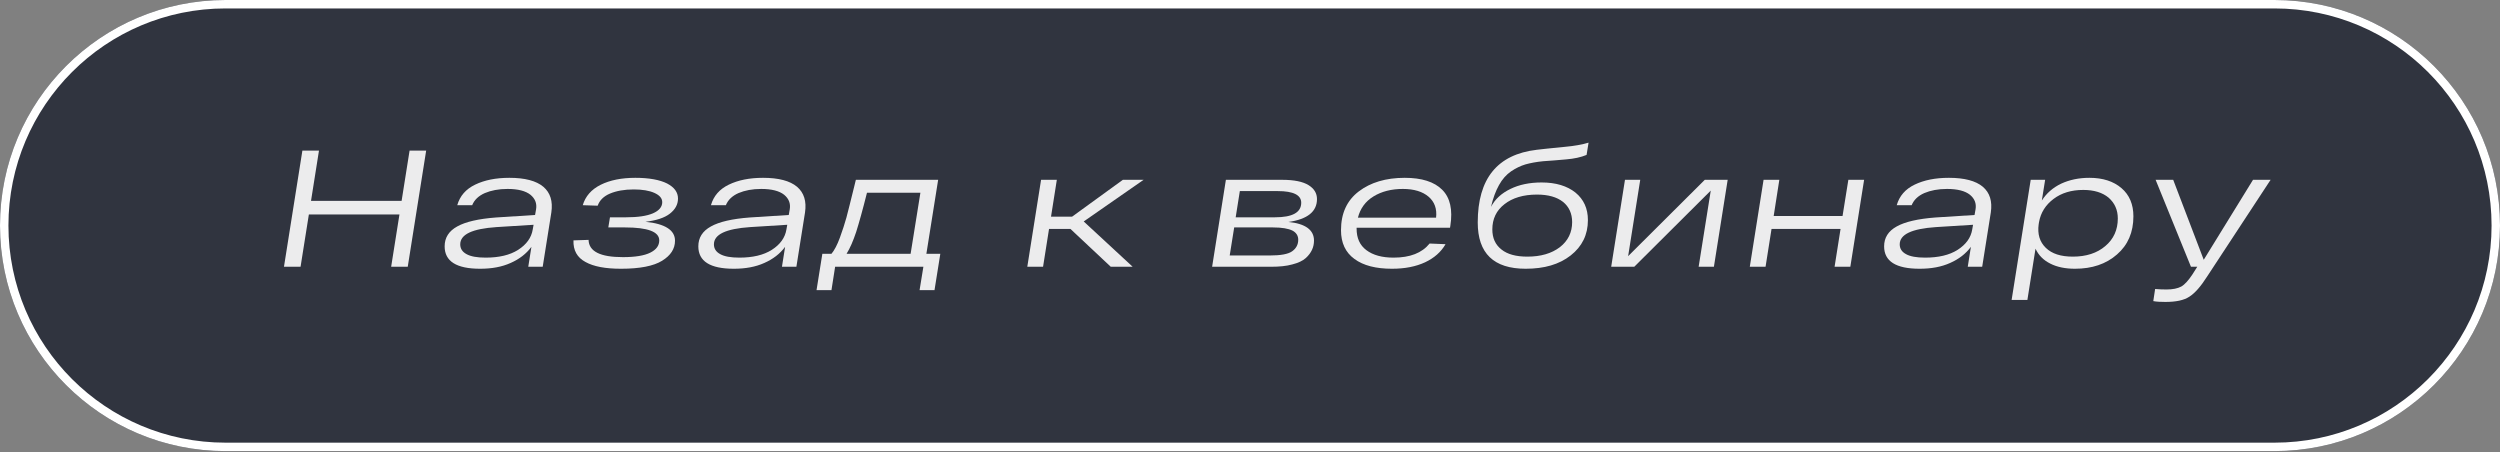 <?xml version="1.0" encoding="UTF-8"?> <svg xmlns="http://www.w3.org/2000/svg" width="1708" height="309" viewBox="0 0 1708 309" fill="none"><rect x="0" y="0" width="1708" height="309" fill="#808080" stroke="none"/> <path d="M0 154.094C0 68.99 68.99 0 154.094 0H1553.91C1639.01 0 1708 68.99 1708 154.094C1708 239.198 1639.01 308.189 1553.91 308.189H154.094C68.99 308.189 0 239.198 0 154.094Z" fill="#30343F"></path> <path fill-rule="evenodd" clip-rule="evenodd" d="M1553.91 5.761H154.094C72.172 5.761 5.761 72.172 5.761 154.094C5.761 236.017 72.172 302.428 154.094 302.428H1553.91C1635.83 302.428 1702.24 236.017 1702.24 154.094C1702.24 72.172 1635.83 5.761 1553.91 5.761ZM154.094 0C68.99 0 0 68.99 0 154.094C0 239.198 68.99 308.189 154.094 308.189H1553.91C1639.01 308.189 1708 239.198 1708 154.094C1708 68.99 1639.01 0 1553.91 0H154.094Z" fill="white"></path> <path d="M279.82 102.896L274.379 137.244H212.485L217.926 102.896H206.591L194.008 182.247H205.344L211.012 146.539H272.905L267.237 182.247H278.573L291.156 102.896H279.82Z" fill="#ECECED"></path> <path d="M347.989 121.487C338.694 121.487 330.986 123.074 324.637 126.135C318.289 129.195 314.208 133.843 312.395 140.191H322.597C324.071 136.564 326.905 133.843 331.212 131.916C335.52 130.102 340.621 129.082 346.742 129.082C353.884 129.082 359.098 130.442 362.386 133.05C365.56 135.657 366.92 138.944 366.24 143.025L365.56 146.879L338.921 148.58C326.905 149.487 318.063 151.527 312.395 154.701C306.613 157.875 303.779 162.409 303.779 168.304C303.779 178.506 311.828 183.607 328.038 183.607C335.973 183.607 342.888 182.361 348.896 179.64C354.791 177.033 359.552 173.405 363.066 168.644L360.912 182.247H370.774L376.669 145.179C377.803 137.471 375.989 131.689 371.228 127.608C366.353 123.528 358.645 121.487 347.989 121.487ZM331.779 176.012C325.884 176.012 321.577 175.219 318.743 173.632C315.795 172.045 314.435 169.778 314.435 166.944C314.435 160.142 322.597 156.288 339.147 155.155L364.54 153.567L363.973 156.742C363.066 162.409 359.665 167.057 353.997 170.685C348.329 174.312 340.848 176.012 331.779 176.012Z" fill="#ECECED"></path> <path d="M440.988 151.527C448.47 150.62 454.025 148.806 457.652 145.972C461.279 143.139 463.207 139.738 463.207 135.657C463.207 131.349 460.713 127.948 455.725 125.341C450.737 122.847 443.482 121.487 434.073 121.487C424.665 121.487 416.73 123.074 410.382 126.248C404.033 129.422 399.953 134.07 398.139 140.191L408.341 140.531C409.588 136.904 412.422 134.07 416.73 132.256C421.037 130.442 426.478 129.422 432.94 129.422C438.835 129.422 443.596 130.216 447.11 131.803C450.624 133.39 452.438 135.43 452.438 138.151C452.438 141.325 450.284 143.932 446.089 145.746C441.895 147.559 435.774 148.466 427.612 148.466H416.73L415.596 155.381H427.045C442.575 155.381 450.397 158.329 450.397 164.223C450.397 167.851 448.357 170.571 444.276 172.612C440.195 174.652 433.96 175.672 425.572 175.672C410.155 175.672 402.333 171.818 402.106 163.883L391.791 164.223C391.564 171.025 394.285 175.899 399.953 178.96C405.62 182.134 413.669 183.607 424.325 183.607C437.021 183.607 446.43 181.794 452.324 178.166C458.219 174.539 461.166 170.004 461.166 164.45C461.166 157.195 454.365 152.887 440.988 151.527Z" fill="#ECECED"></path> <path d="M521.308 121.487C512.013 121.487 504.304 123.074 497.956 126.135C491.608 129.195 487.527 133.843 485.714 140.191H495.916C497.389 136.564 500.223 133.843 504.531 131.916C508.839 130.102 513.94 129.082 520.061 129.082C527.203 129.082 532.417 130.442 535.705 133.05C538.879 135.657 540.239 138.944 539.559 143.025L538.879 146.879L512.239 148.58C500.223 149.487 491.381 151.527 485.714 154.701C479.932 157.875 477.098 162.409 477.098 168.304C477.098 178.506 485.147 183.607 501.357 183.607C509.292 183.607 516.207 182.361 522.215 179.64C528.11 177.033 532.871 173.405 536.385 168.644L534.231 182.247H544.093L549.988 145.179C551.121 137.471 549.308 131.689 544.547 127.608C539.672 123.528 531.964 121.487 521.308 121.487ZM505.098 176.012C499.203 176.012 494.896 175.219 492.062 173.632C489.114 172.045 487.754 169.778 487.754 166.944C487.754 160.142 495.916 156.288 512.466 155.155L537.858 153.567L537.292 156.742C536.385 162.409 532.984 167.057 527.316 170.685C521.648 174.312 514.166 176.012 505.098 176.012Z" fill="#ECECED"></path> <path d="M632.898 173.405L640.946 122.847H584.721C584.494 123.981 584.04 125.455 583.587 127.495C581.093 137.471 579.393 144.612 578.259 148.693C577.126 152.774 575.652 157.308 573.838 162.296C572.024 167.284 570.097 170.911 568.057 173.405H561.822L557.855 198.231H568.057L570.551 182.247H630.857L628.25 198.231H638.452L642.42 173.405H632.898ZM622.129 173.405H578.372C580.753 169.551 582.907 164.563 584.947 158.442C586.874 152.321 589.368 143.479 592.316 131.689H628.817L622.129 173.405Z" fill="#ECECED"></path> <path d="M781.314 122.847H767.144L732.457 148.013H718.06L722.028 122.847H711.259L701.85 182.247H712.619L716.7 156.401H731.323L758.869 182.247H773.833L740.392 151.3L781.314 122.847Z" fill="#ECECED"></path> <path d="M880.265 151.64C893.188 149.827 899.763 144.612 899.763 135.997C899.763 132.029 897.836 128.855 893.982 126.475C890.128 124.094 884.12 122.847 875.958 122.847H837.529L828.12 182.247H868.363C874.031 182.247 878.792 181.794 882.873 180.66C886.954 179.64 890.014 178.166 892.055 176.353C894.095 174.539 895.455 172.612 896.362 170.685C897.269 168.758 897.723 166.604 897.723 164.337C897.723 157.082 891.828 152.774 880.265 151.64ZM888.994 138.491C888.994 145.179 882.986 148.466 870.97 148.466H844.217L847.051 130.556H873.01C883.666 130.556 888.994 133.276 888.994 138.491ZM867.683 174.539H840.136L843.197 155.381H869.723C875.844 155.381 880.265 156.175 882.986 157.535C885.593 158.895 886.953 161.049 886.953 163.77C886.953 167.17 885.48 169.778 882.759 171.705C880.039 173.632 874.938 174.539 867.683 174.539Z" fill="#ECECED"></path> <path d="M959.704 121.487C946.781 121.487 936.352 124.661 928.304 130.782C920.142 137.017 916.174 145.859 916.174 157.308C916.174 165.924 919.235 172.498 925.356 176.919C931.478 181.454 940.093 183.607 950.975 183.607C959.817 183.607 967.299 182.134 973.647 179.186C979.882 176.239 984.529 172.158 987.59 166.83L976.708 166.377C971.493 172.838 963.331 176.012 952.109 176.012C944.174 176.012 938.053 174.312 933.518 170.911C928.984 167.511 926.83 162.636 926.83 156.175V155.608H990.651L990.878 154.248C992.578 143.252 990.764 135.09 985.323 129.649C979.882 124.208 971.38 121.487 959.704 121.487ZM958.457 129.082C966.052 129.082 971.947 130.896 976.028 134.41C980.109 137.924 981.809 142.685 981.129 148.693H927.737C929.324 142.458 932.838 137.584 938.393 134.183C943.947 130.782 950.635 129.082 958.457 129.082Z" fill="#ECECED"></path> <path d="M1053.23 124.661C1045.07 124.661 1037.93 126.135 1031.92 129.082C1025.8 132.029 1021.38 136.11 1018.66 141.325C1020.02 135.43 1021.83 130.556 1024.1 126.475C1026.36 122.394 1029.08 119.333 1032.37 117.066C1035.55 114.912 1038.83 113.325 1042.23 112.305C1045.52 111.398 1049.49 110.605 1054.25 110.151C1055.95 110.038 1058.56 109.811 1061.96 109.584C1065.36 109.358 1067.97 109.131 1069.89 108.904C1075.45 108.451 1080.1 107.431 1083.95 105.844L1085.31 97.455C1080.78 98.815 1075.56 99.722 1069.44 100.289C1059.01 101.309 1052.55 101.989 1049.94 102.329C1022.96 105.504 1009.59 122.054 1009.59 151.98C1009.59 173.065 1020.47 183.607 1042.35 183.607C1055.04 183.607 1065.25 180.66 1073.07 174.539C1080.89 168.417 1084.86 160.369 1084.86 150.393C1084.86 142.458 1082.02 136.224 1076.36 131.576C1070.69 127.042 1062.98 124.661 1053.23 124.661ZM1043.48 175.332C1035.77 175.332 1029.88 173.745 1025.8 170.458C1021.6 167.17 1019.56 162.636 1019.56 156.742C1019.56 149.6 1022.28 143.819 1027.84 139.511C1033.28 135.203 1040.76 132.936 1050.06 132.936C1057.76 132.936 1063.66 134.637 1067.85 137.924C1071.93 141.211 1074.09 145.859 1074.09 151.754C1074.09 158.782 1071.25 164.563 1065.7 168.871C1060.03 173.178 1052.66 175.332 1043.48 175.332Z" fill="#ECECED"></path> <path d="M1164.71 122.847L1112.34 174.992L1120.61 122.847H1110.18L1100.77 182.247H1116.53L1168.79 130.216L1160.51 182.247H1170.94L1180.35 122.847H1164.71Z" fill="#ECECED"></path> <path d="M1262.79 122.847L1258.83 147.559H1211.78L1215.64 122.847H1204.87L1195.46 182.247H1206.23L1210.31 156.401H1257.47L1253.39 182.247H1264.15L1273.56 122.847H1262.79Z" fill="#ECECED"></path> <path d="M1331.44 121.487C1322.15 121.487 1314.44 123.074 1308.09 126.135C1301.74 129.195 1297.66 133.843 1295.85 140.191H1306.05C1307.53 136.564 1310.36 133.843 1314.67 131.916C1318.97 130.102 1324.08 129.082 1330.2 129.082C1337.34 129.082 1342.55 130.442 1345.84 133.05C1349.01 135.657 1350.38 138.944 1349.69 143.025L1349.01 146.879L1322.38 148.58C1310.36 149.487 1301.52 151.527 1295.85 154.701C1290.07 157.875 1287.23 162.409 1287.23 168.304C1287.23 178.506 1295.28 183.607 1311.49 183.607C1319.43 183.607 1326.34 182.361 1332.35 179.64C1338.25 177.033 1343.01 173.405 1346.52 168.644L1344.37 182.247H1354.23L1360.12 145.179C1361.26 137.471 1359.44 131.689 1354.68 127.608C1349.81 123.528 1342.1 121.487 1331.44 121.487ZM1315.23 176.012C1309.34 176.012 1305.03 175.219 1302.2 173.632C1299.25 172.045 1297.89 169.778 1297.89 166.944C1297.89 160.142 1306.05 156.288 1322.6 155.155L1347.99 153.567L1347.43 156.742C1346.52 162.409 1343.12 167.057 1337.45 170.685C1331.78 174.312 1324.3 176.012 1315.23 176.012Z" fill="#ECECED"></path> <path d="M1427.5 121.487C1420.25 121.487 1413.9 122.847 1408.23 125.455C1402.56 128.175 1398.14 132.029 1394.97 137.017L1397.24 122.847H1387.38L1374.34 204.919H1385.11L1390.66 169.891C1392.7 174.312 1395.99 177.713 1400.75 180.093C1405.4 182.474 1411.07 183.607 1417.64 183.607C1429.2 183.607 1438.84 180.433 1446.32 173.859C1453.8 167.397 1457.54 158.669 1457.54 147.786C1457.54 139.624 1454.82 133.163 1449.38 128.515C1443.94 123.868 1436.69 121.487 1427.5 121.487ZM1416.17 175.332C1408.01 175.332 1401.88 173.405 1397.69 169.324C1393.5 165.243 1391.91 159.916 1392.82 153.227L1393.04 151.867C1394.18 145.292 1397.58 139.964 1403.02 135.884C1408.46 131.803 1415.15 129.762 1423.31 129.762C1430.68 129.762 1436.46 131.576 1440.65 135.09C1444.73 138.718 1446.89 143.365 1446.89 149.26C1446.89 156.968 1444.05 163.316 1438.39 168.077C1432.72 172.952 1425.24 175.332 1416.17 175.332Z" fill="#ECECED"></path> <path d="M1539.26 122.847L1505.59 177.486L1484.73 122.847H1472.72L1496.86 182.247H1501.17L1497.88 187.462C1495.16 191.543 1492.67 194.377 1490.29 195.737C1487.79 197.097 1484.39 197.777 1480.09 197.777C1477.37 197.777 1474.87 197.664 1472.38 197.437L1471.13 205.712C1473.4 206.166 1476.23 206.279 1479.41 206.279C1486.66 206.279 1492.1 205.146 1495.84 202.652C1499.58 200.271 1503.66 195.623 1507.97 188.822L1551.28 122.847H1539.26Z" fill="#ECECED"></path> </svg> 